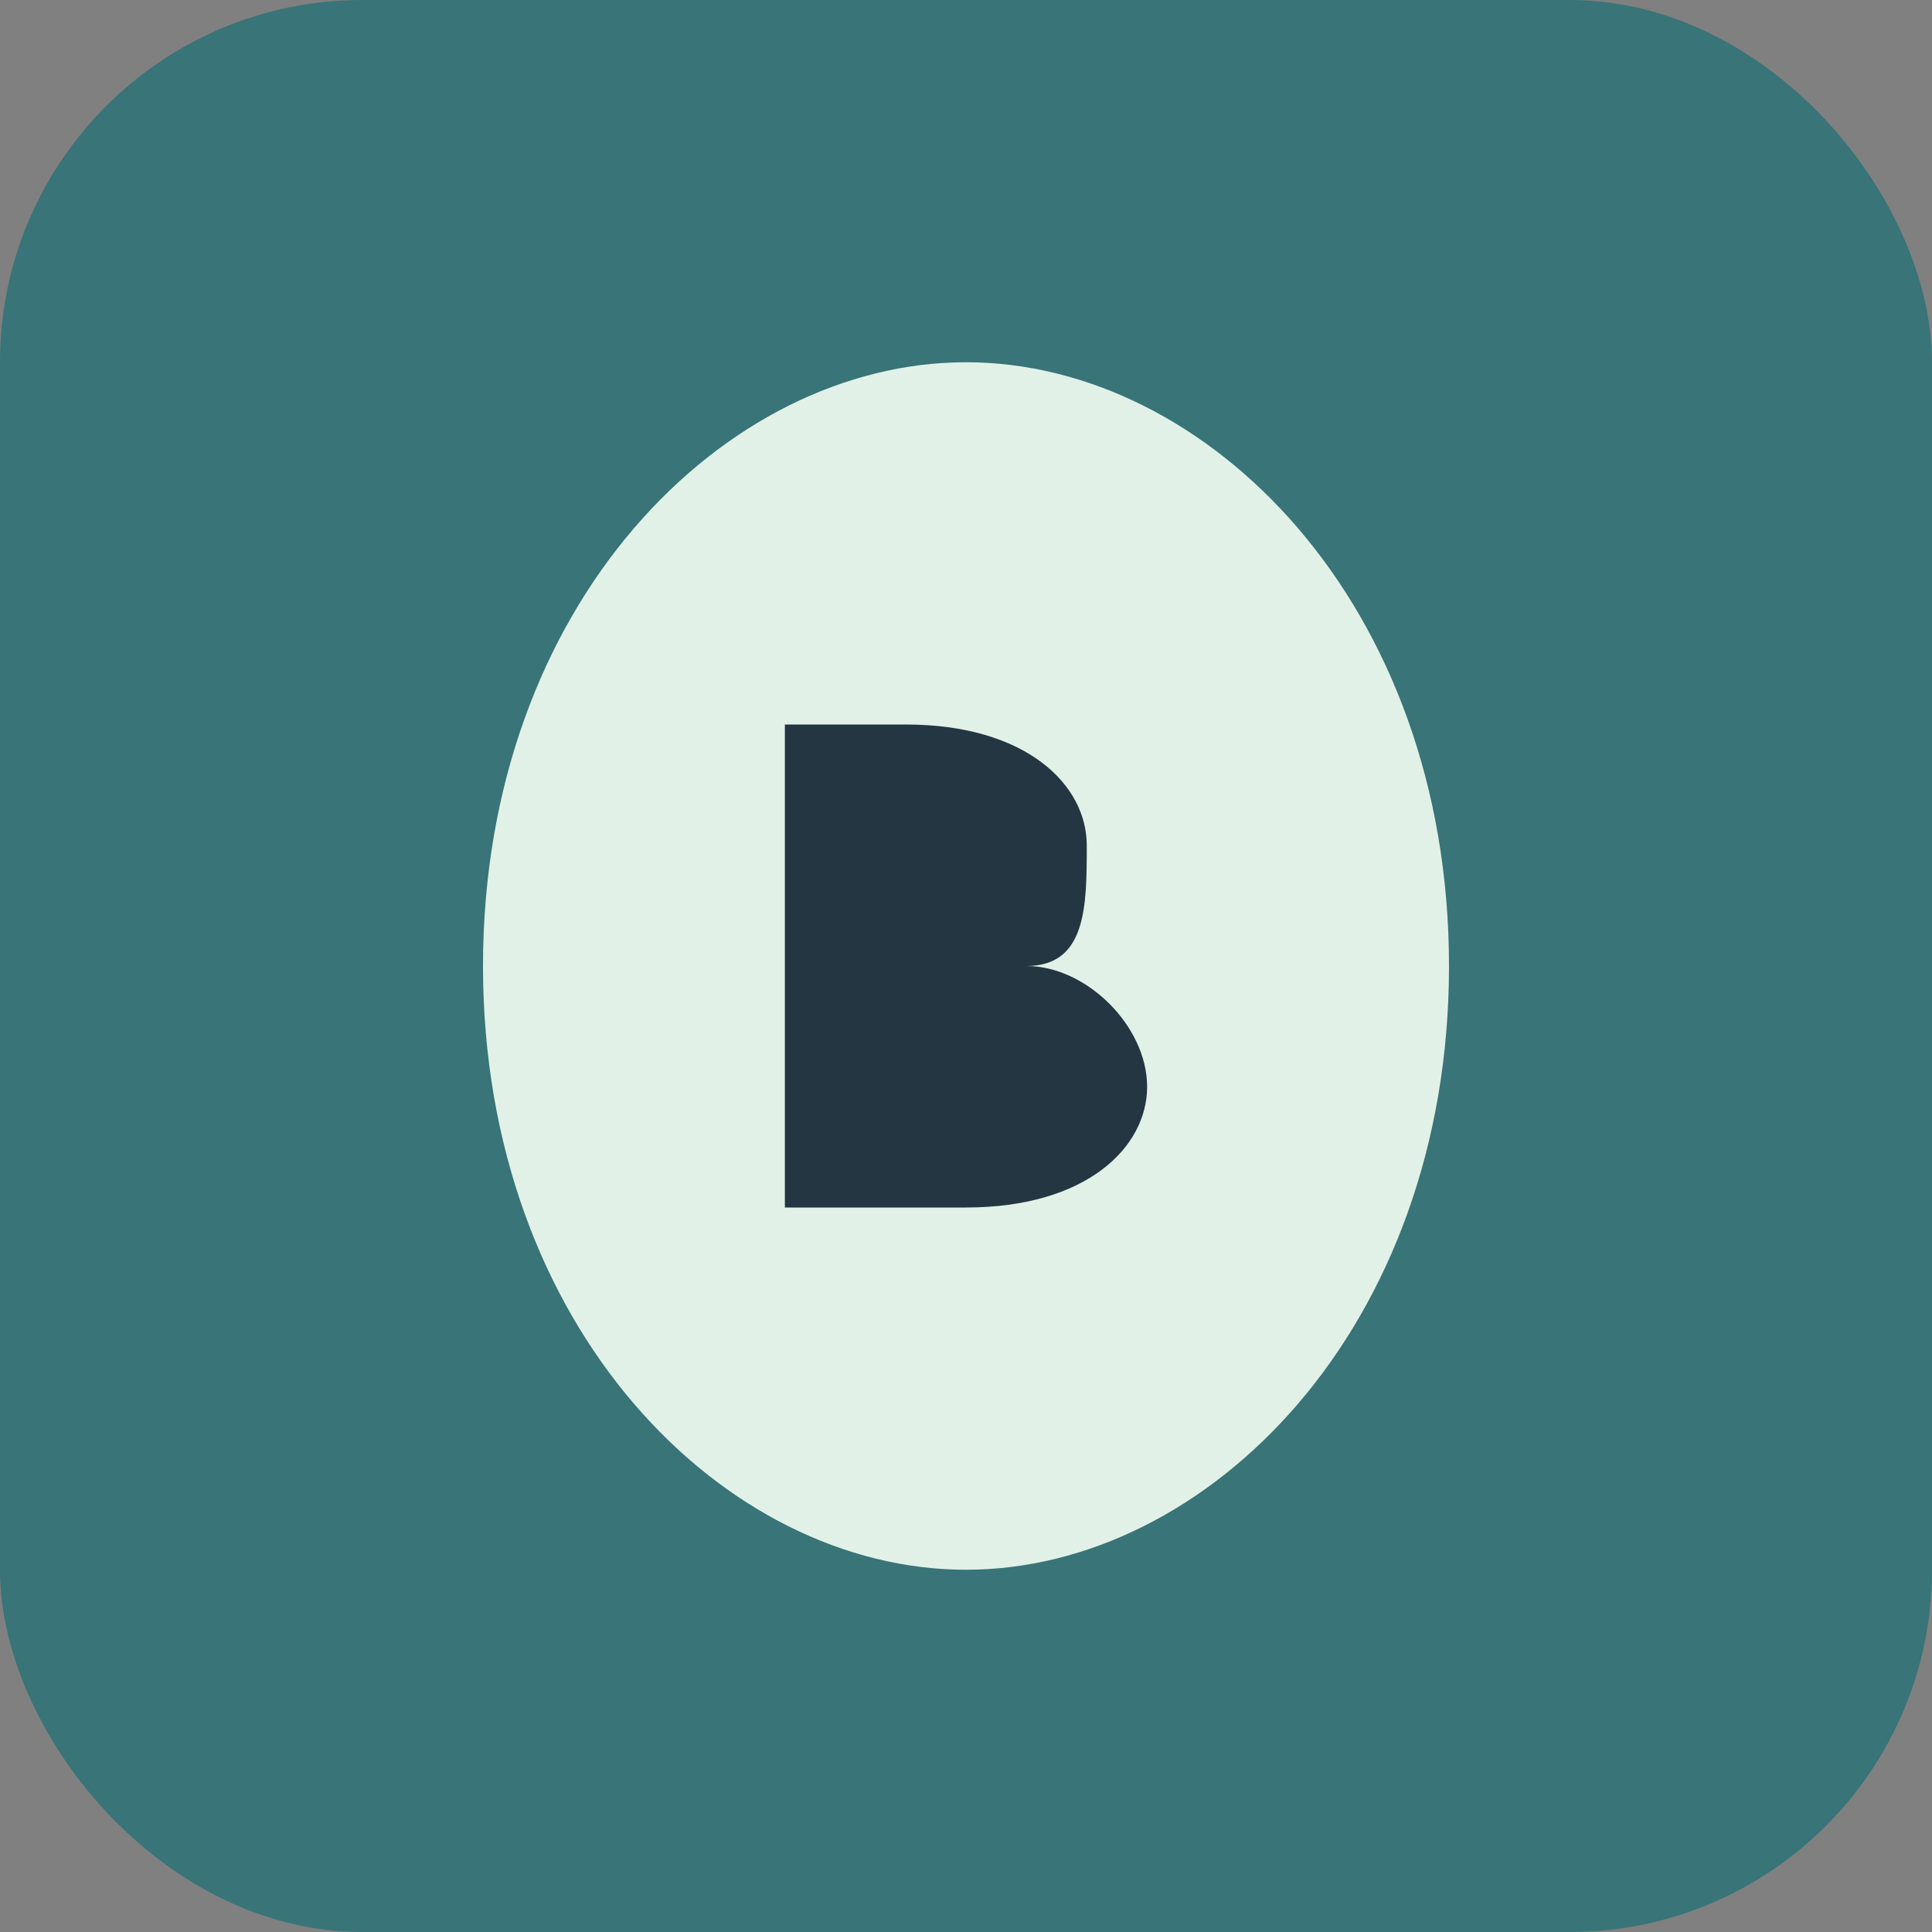 <svg xmlns="http://www.w3.org/2000/svg" viewBox="0 0 32 32">
  <rect x="0" y="0" width="32" height="32" fill="#808080" stroke="none"/>
  <rect width="32" height="32" rx="6" fill="#387478"/>
  <path d="M16,6 C20,6 24,10 24,16 C24,22 20,26 16,26 C12,26 8,22 8,16 C8,10 12,6 16,6 Z" fill="#E2F1E7"/>
  <path d="M13,12 L13,20 L16,20 C18,20 19,19 19,18 C19,17 18,16 17,16 C18,16 18,15 18,14 C18,13 17,12 15,12 L13,12 Z" fill="#243642"/>
</svg>